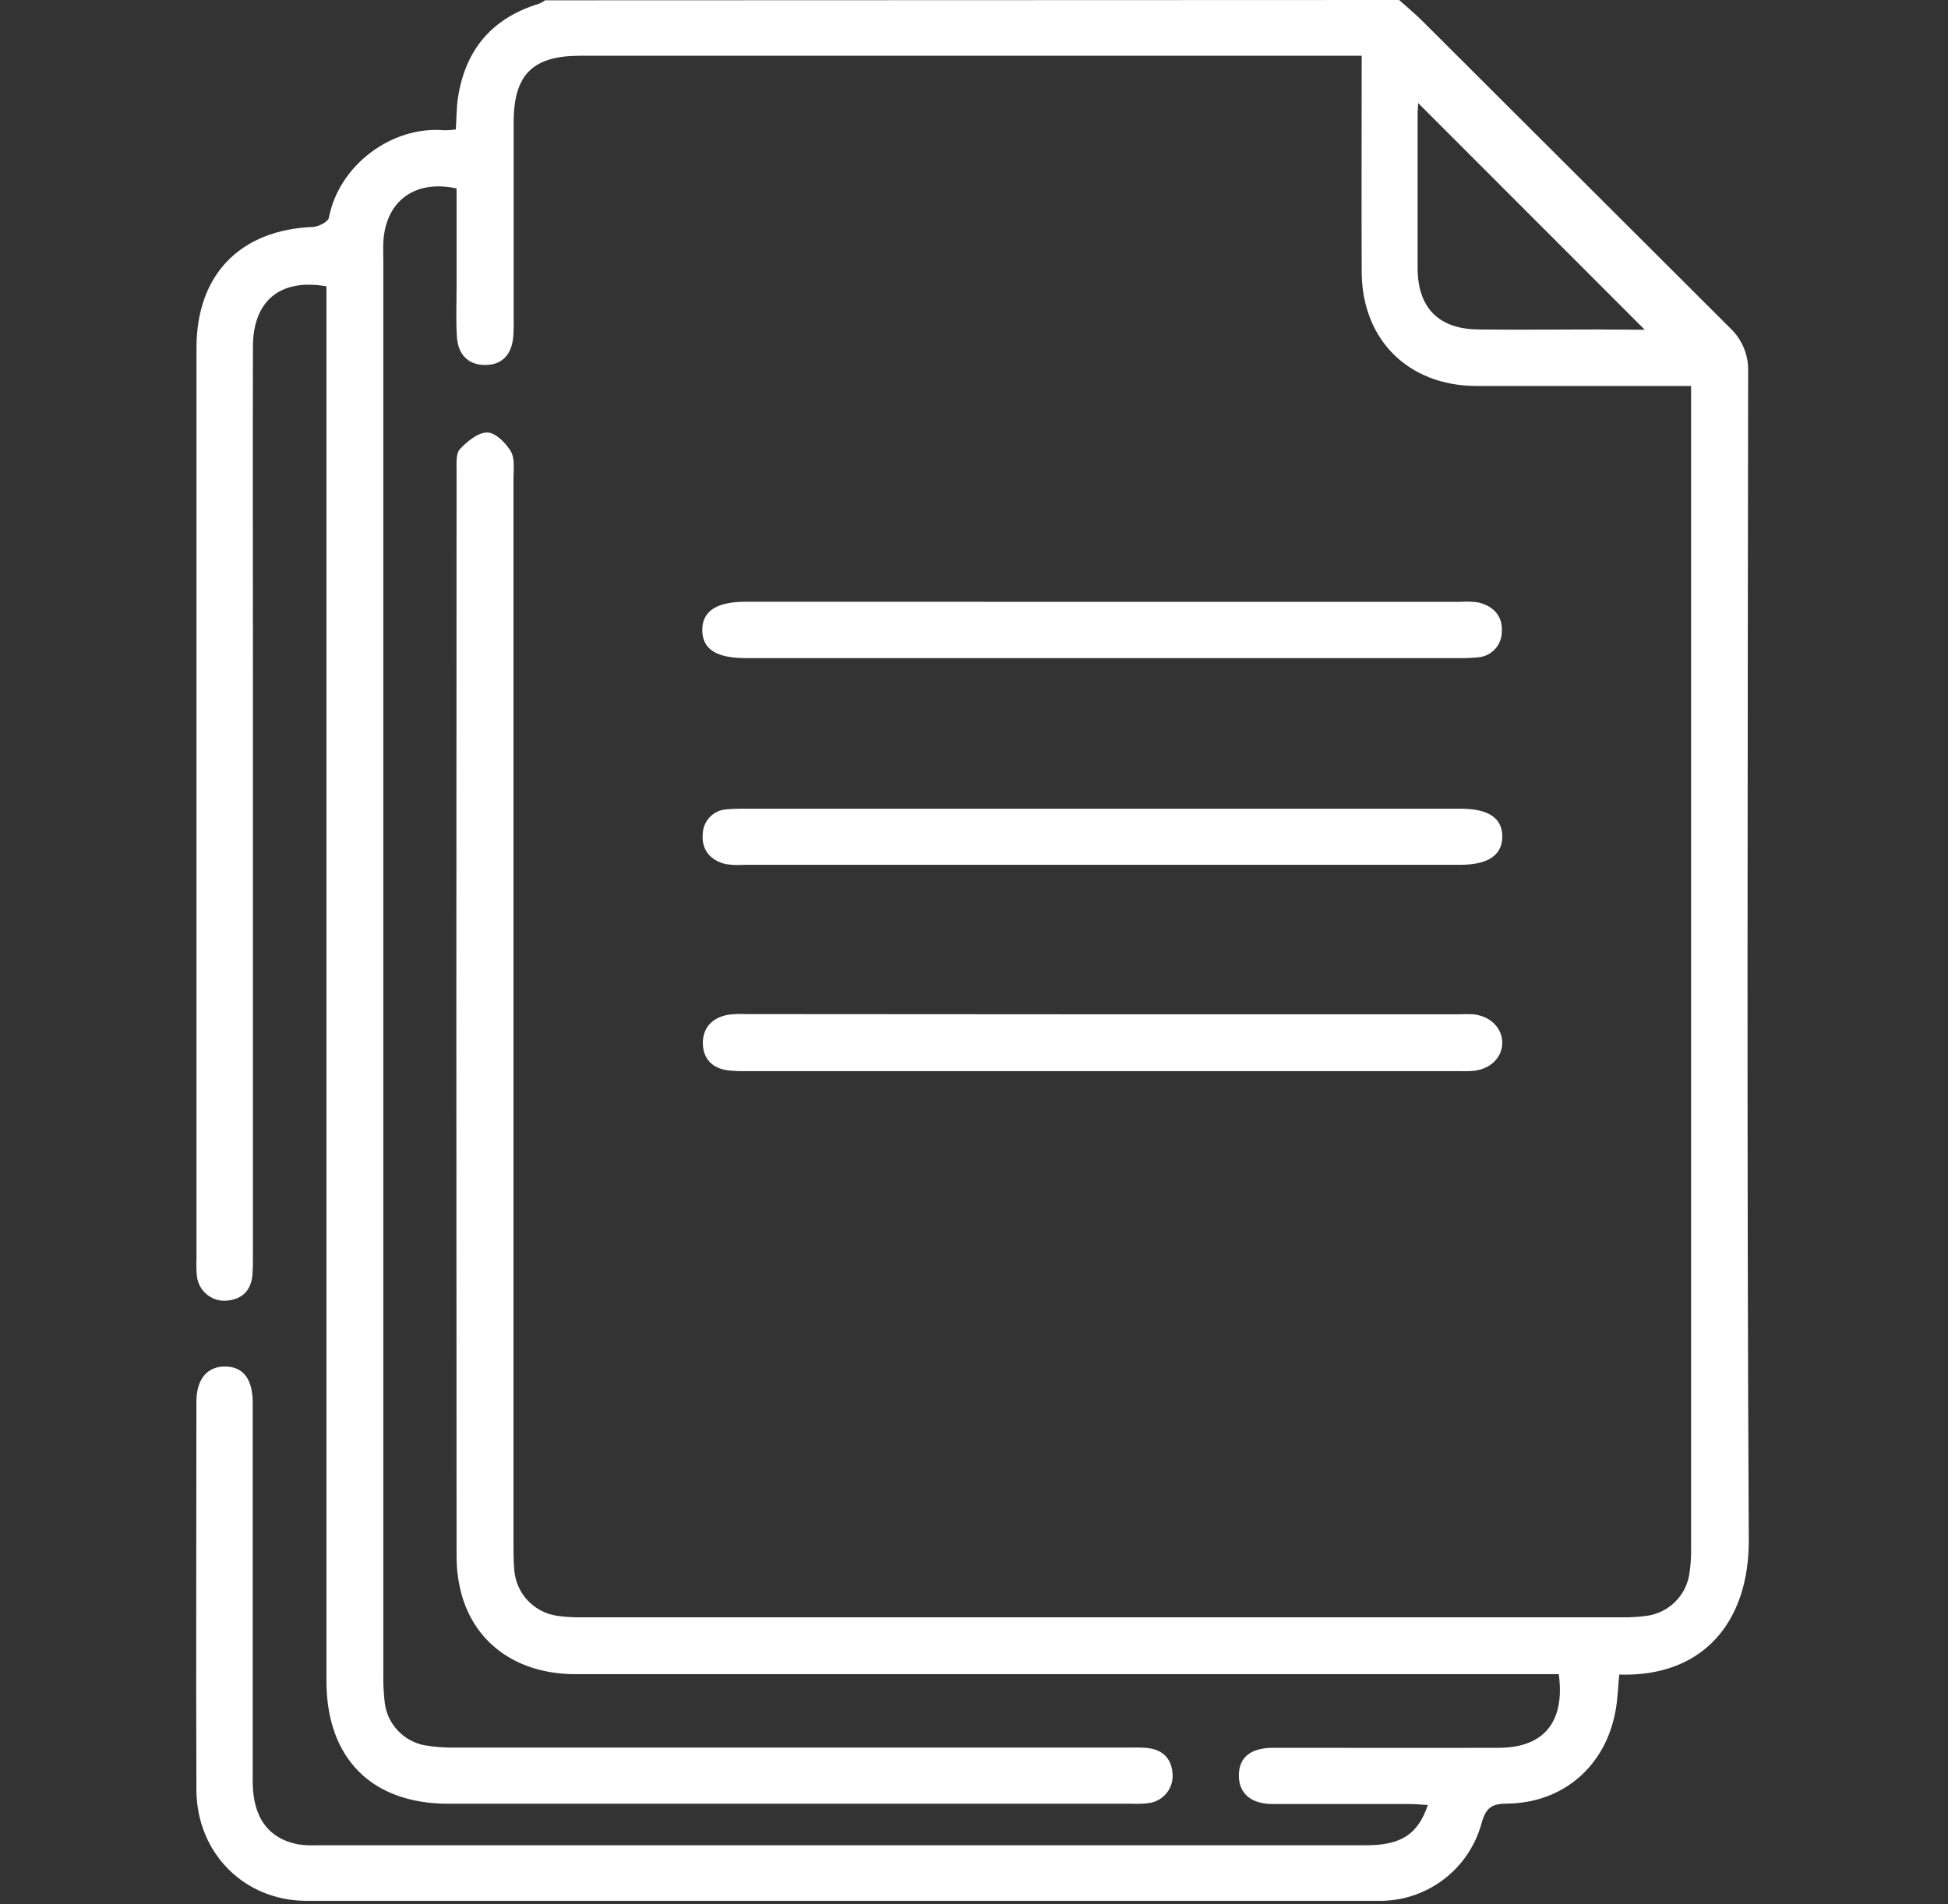 <svg width="45" height="44" viewBox="0 0 45 44" fill="none" xmlns="http://www.w3.org/2000/svg">
<rect x="0" y="0" width="45" height="44" fill="#333333" stroke="none"/>
<path d="M32.321 0C32.501 0.162 32.689 0.315 32.859 0.486C35.228 2.849 37.596 5.213 39.964 7.577C40.103 7.707 40.212 7.866 40.285 8.042C40.357 8.218 40.391 8.408 40.383 8.598C40.374 17.591 40.35 26.588 40.398 35.577C40.408 37.463 39.353 38.753 37.405 38.691C37.379 38.966 37.371 39.248 37.321 39.522C37.092 40.803 36.115 41.657 34.82 41.672C34.465 41.672 34.323 41.764 34.224 42.13C34.081 42.652 33.768 43.111 33.335 43.435C32.901 43.759 32.373 43.929 31.832 43.919C23.582 43.919 15.332 43.919 7.082 43.919C5.644 43.919 4.543 42.814 4.537 41.354C4.527 38.366 4.537 35.378 4.537 32.39C4.537 31.864 4.787 31.568 5.204 31.573C5.621 31.579 5.838 31.864 5.838 32.416C5.838 35.333 5.838 38.249 5.838 41.165C5.838 41.99 6.201 42.482 6.887 42.614C7.028 42.634 7.171 42.641 7.314 42.635H31.552C32.363 42.635 32.752 42.388 32.984 41.705C32.841 41.697 32.707 41.683 32.572 41.682C31.514 41.682 30.456 41.682 29.398 41.682C28.897 41.682 28.618 41.433 28.618 41.024C28.618 40.615 28.88 40.384 29.401 40.383C31.145 40.383 32.891 40.388 34.634 40.383C35.666 40.377 36.157 39.783 36.009 38.682H35.48C28.087 38.682 20.694 38.682 13.301 38.682C11.995 38.682 11.017 38.021 10.677 36.889C10.59 36.588 10.546 36.276 10.547 35.962C10.54 27.598 10.54 19.234 10.547 10.868C10.547 10.7 10.53 10.475 10.625 10.376C10.793 10.198 11.042 9.991 11.255 9.993C11.444 9.993 11.684 10.233 11.8 10.428C11.898 10.593 11.862 10.844 11.862 11.057C11.862 19.264 11.862 27.47 11.862 35.677C11.862 35.876 11.862 36.078 11.88 36.276C11.901 36.542 12.012 36.792 12.196 36.985C12.38 37.178 12.624 37.302 12.889 37.336C13.073 37.36 13.259 37.371 13.444 37.368C21.452 37.368 29.46 37.368 37.468 37.368C37.668 37.371 37.868 37.359 38.066 37.33C38.301 37.293 38.518 37.184 38.688 37.019C38.859 36.854 38.974 36.64 39.018 36.407C39.054 36.195 39.07 35.981 39.065 35.767C39.065 27.004 39.065 18.24 39.065 9.476V8.918H38.565C37.075 8.918 35.586 8.918 34.103 8.918C32.532 8.912 31.462 7.849 31.456 6.283C31.449 4.639 31.456 2.996 31.456 1.288H13.4C12.306 1.288 11.868 1.724 11.866 2.819C11.866 4.348 11.866 5.878 11.866 7.402C11.87 7.545 11.865 7.688 11.851 7.831C11.803 8.21 11.584 8.437 11.197 8.433C10.811 8.43 10.588 8.185 10.558 7.812C10.528 7.44 10.547 7.041 10.547 6.655C10.547 5.886 10.547 5.116 10.547 4.354C9.578 4.142 8.904 4.651 8.855 5.597C8.849 5.739 8.855 5.883 8.855 6.026C8.855 16.905 8.855 27.785 8.855 38.665C8.851 38.895 8.862 39.124 8.889 39.352C8.92 39.588 9.024 39.807 9.186 39.981C9.348 40.155 9.56 40.274 9.793 40.322C10.032 40.364 10.274 40.382 10.517 40.378C15.693 40.378 20.869 40.378 26.046 40.378C26.189 40.378 26.333 40.372 26.475 40.385C26.837 40.415 27.056 40.605 27.087 40.975C27.102 41.14 27.051 41.305 26.946 41.433C26.841 41.562 26.69 41.644 26.525 41.663C26.398 41.677 26.269 41.681 26.14 41.675C20.878 41.675 15.616 41.675 10.354 41.675C8.583 41.675 7.541 40.623 7.541 38.839V6.616C6.476 6.427 5.845 6.949 5.843 8.006C5.836 10.493 5.843 12.981 5.843 15.469C5.843 19.976 5.843 24.479 5.843 28.979C5.843 29.136 5.843 29.294 5.832 29.451C5.802 29.819 5.592 30.024 5.228 30.053C5.062 30.064 4.899 30.011 4.772 29.904C4.645 29.797 4.565 29.645 4.548 29.48C4.536 29.352 4.533 29.223 4.539 29.094C4.539 22.075 4.539 15.055 4.539 8.035C4.539 6.346 5.547 5.311 7.231 5.243C7.361 5.238 7.581 5.122 7.598 5.028C7.828 3.822 9.046 2.902 10.266 3.01C10.354 3.01 10.442 3.004 10.53 2.991C10.547 2.729 10.543 2.488 10.58 2.252C10.752 1.144 11.367 0.418 12.449 0.087C12.5 0.066 12.549 0.039 12.594 0.007L32.321 0ZM37.995 7.619L32.761 2.382C32.761 2.423 32.748 2.531 32.748 2.64C32.748 3.825 32.748 5.011 32.748 6.192C32.748 7.109 33.233 7.601 34.143 7.612C35.053 7.622 35.942 7.612 36.842 7.612L37.995 7.619Z" fill="white"/>
<path d="M25.5 23.436H33.646C33.774 23.436 33.903 23.427 34.032 23.436C34.421 23.472 34.7 23.746 34.703 24.086C34.707 24.427 34.435 24.701 34.041 24.742C33.914 24.754 33.784 24.749 33.656 24.749H17.28C17.122 24.753 16.965 24.747 16.809 24.73C16.445 24.681 16.236 24.451 16.236 24.097C16.236 23.743 16.453 23.517 16.809 23.448C16.95 23.429 17.093 23.423 17.236 23.431C19.988 23.433 22.743 23.434 25.5 23.436Z" fill="white"/>
<path d="M25.503 18.685H33.735C34.385 18.685 34.704 18.899 34.704 19.328C34.704 19.756 34.378 19.981 33.738 19.981H17.19C17.048 19.992 16.905 19.987 16.764 19.965C16.42 19.883 16.208 19.646 16.233 19.289C16.233 19.135 16.292 18.987 16.399 18.877C16.506 18.766 16.653 18.702 16.806 18.698C16.962 18.683 17.12 18.685 17.277 18.685H25.503Z" fill="white"/>
<path d="M25.5 13.906H33.729C33.872 13.895 34.015 13.899 34.157 13.921C34.5 14.003 34.716 14.237 34.693 14.594C34.693 14.747 34.635 14.895 34.529 15.005C34.424 15.116 34.28 15.182 34.127 15.189C33.984 15.203 33.841 15.209 33.698 15.206H17.237C16.55 15.206 16.227 15.003 16.223 14.562C16.22 14.121 16.55 13.903 17.226 13.903L25.5 13.906Z" fill="white"/>
</svg>
